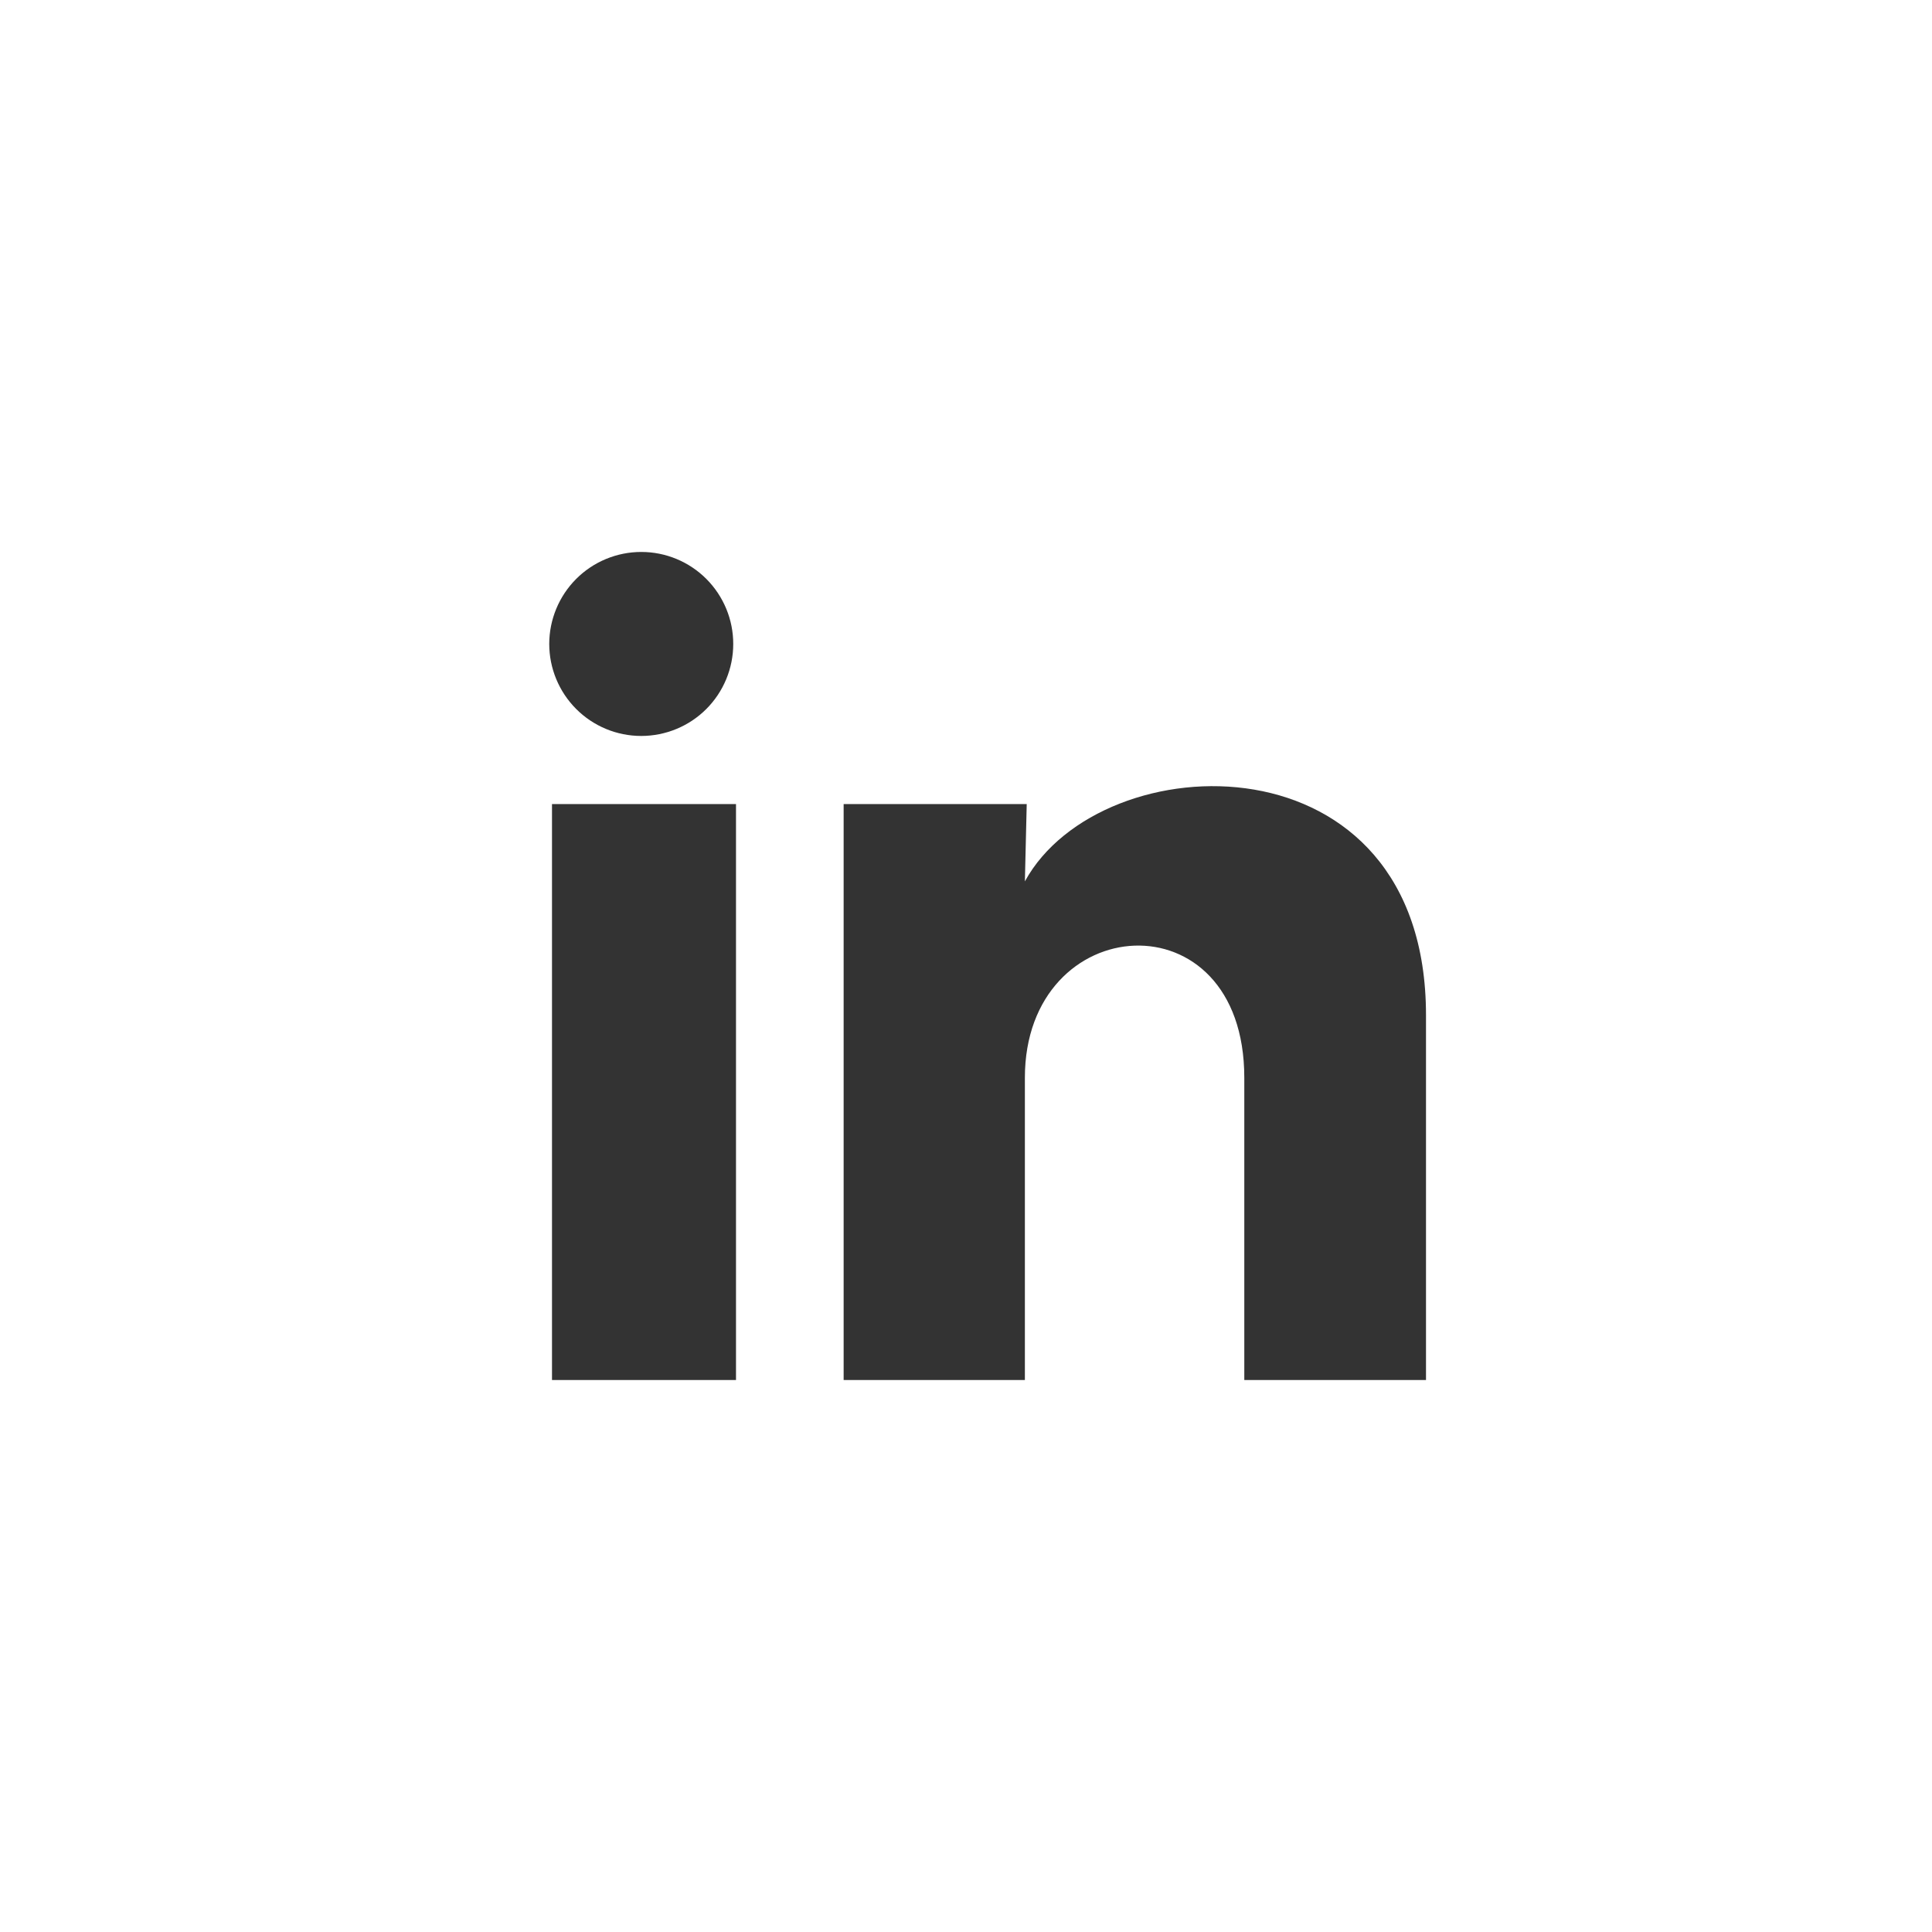 <svg width="42" height="42" viewBox="0 0 42 42" fill="none" xmlns="http://www.w3.org/2000/svg">
<g filter="url(#filter0_d_172_2562)">
<rect x="2" y="1" width="38" height="38" rx="19" fill="white"/>
<path d="M15.94 13C15.94 13.53 15.729 14.039 15.354 14.414C14.979 14.789 14.47 14.999 13.939 14.999C13.409 14.999 12.9 14.788 12.525 14.412C12.151 14.037 11.94 13.528 11.94 12.998C11.941 12.468 12.152 11.959 12.527 11.584C12.902 11.209 13.411 10.999 13.941 10.999C14.472 10.999 14.98 11.21 15.355 11.585C15.73 11.961 15.941 12.47 15.94 13ZM16 16.48H12V29H16V16.48ZM22.32 16.48H18.34V29H22.28V22.43C22.28 18.77 27.05 18.43 27.05 22.43V29H31V21.07C31 14.9 23.94 15.13 22.28 18.16L22.32 16.48Z" fill="#333333"/>
</g>
<defs>
<filter id="filter0_d_172_2562" x="0" y="0" width="42" height="42" filterUnits="userSpaceOnUse" color-interpolation-filters="sRGB">
<feFlood flood-opacity="0" result="BackgroundImageFix"/>
<feColorMatrix in="SourceAlpha" type="matrix" values="0 0 0 0 0 0 0 0 0 0 0 0 0 0 0 0 0 0 127 0" result="hardAlpha"/>
<feOffset dy="1"/>
<feGaussianBlur stdDeviation="1"/>
<feComposite in2="hardAlpha" operator="out"/>
<feColorMatrix type="matrix" values="0 0 0 0 0 0 0 0 0 0 0 0 0 0 0 0 0 0 0.1 0"/>
<feBlend mode="normal" in2="BackgroundImageFix" result="effect1_dropShadow_172_2562"/>
<feBlend mode="normal" in="SourceGraphic" in2="effect1_dropShadow_172_2562" result="shape"/>
</filter>
</defs>
</svg>
